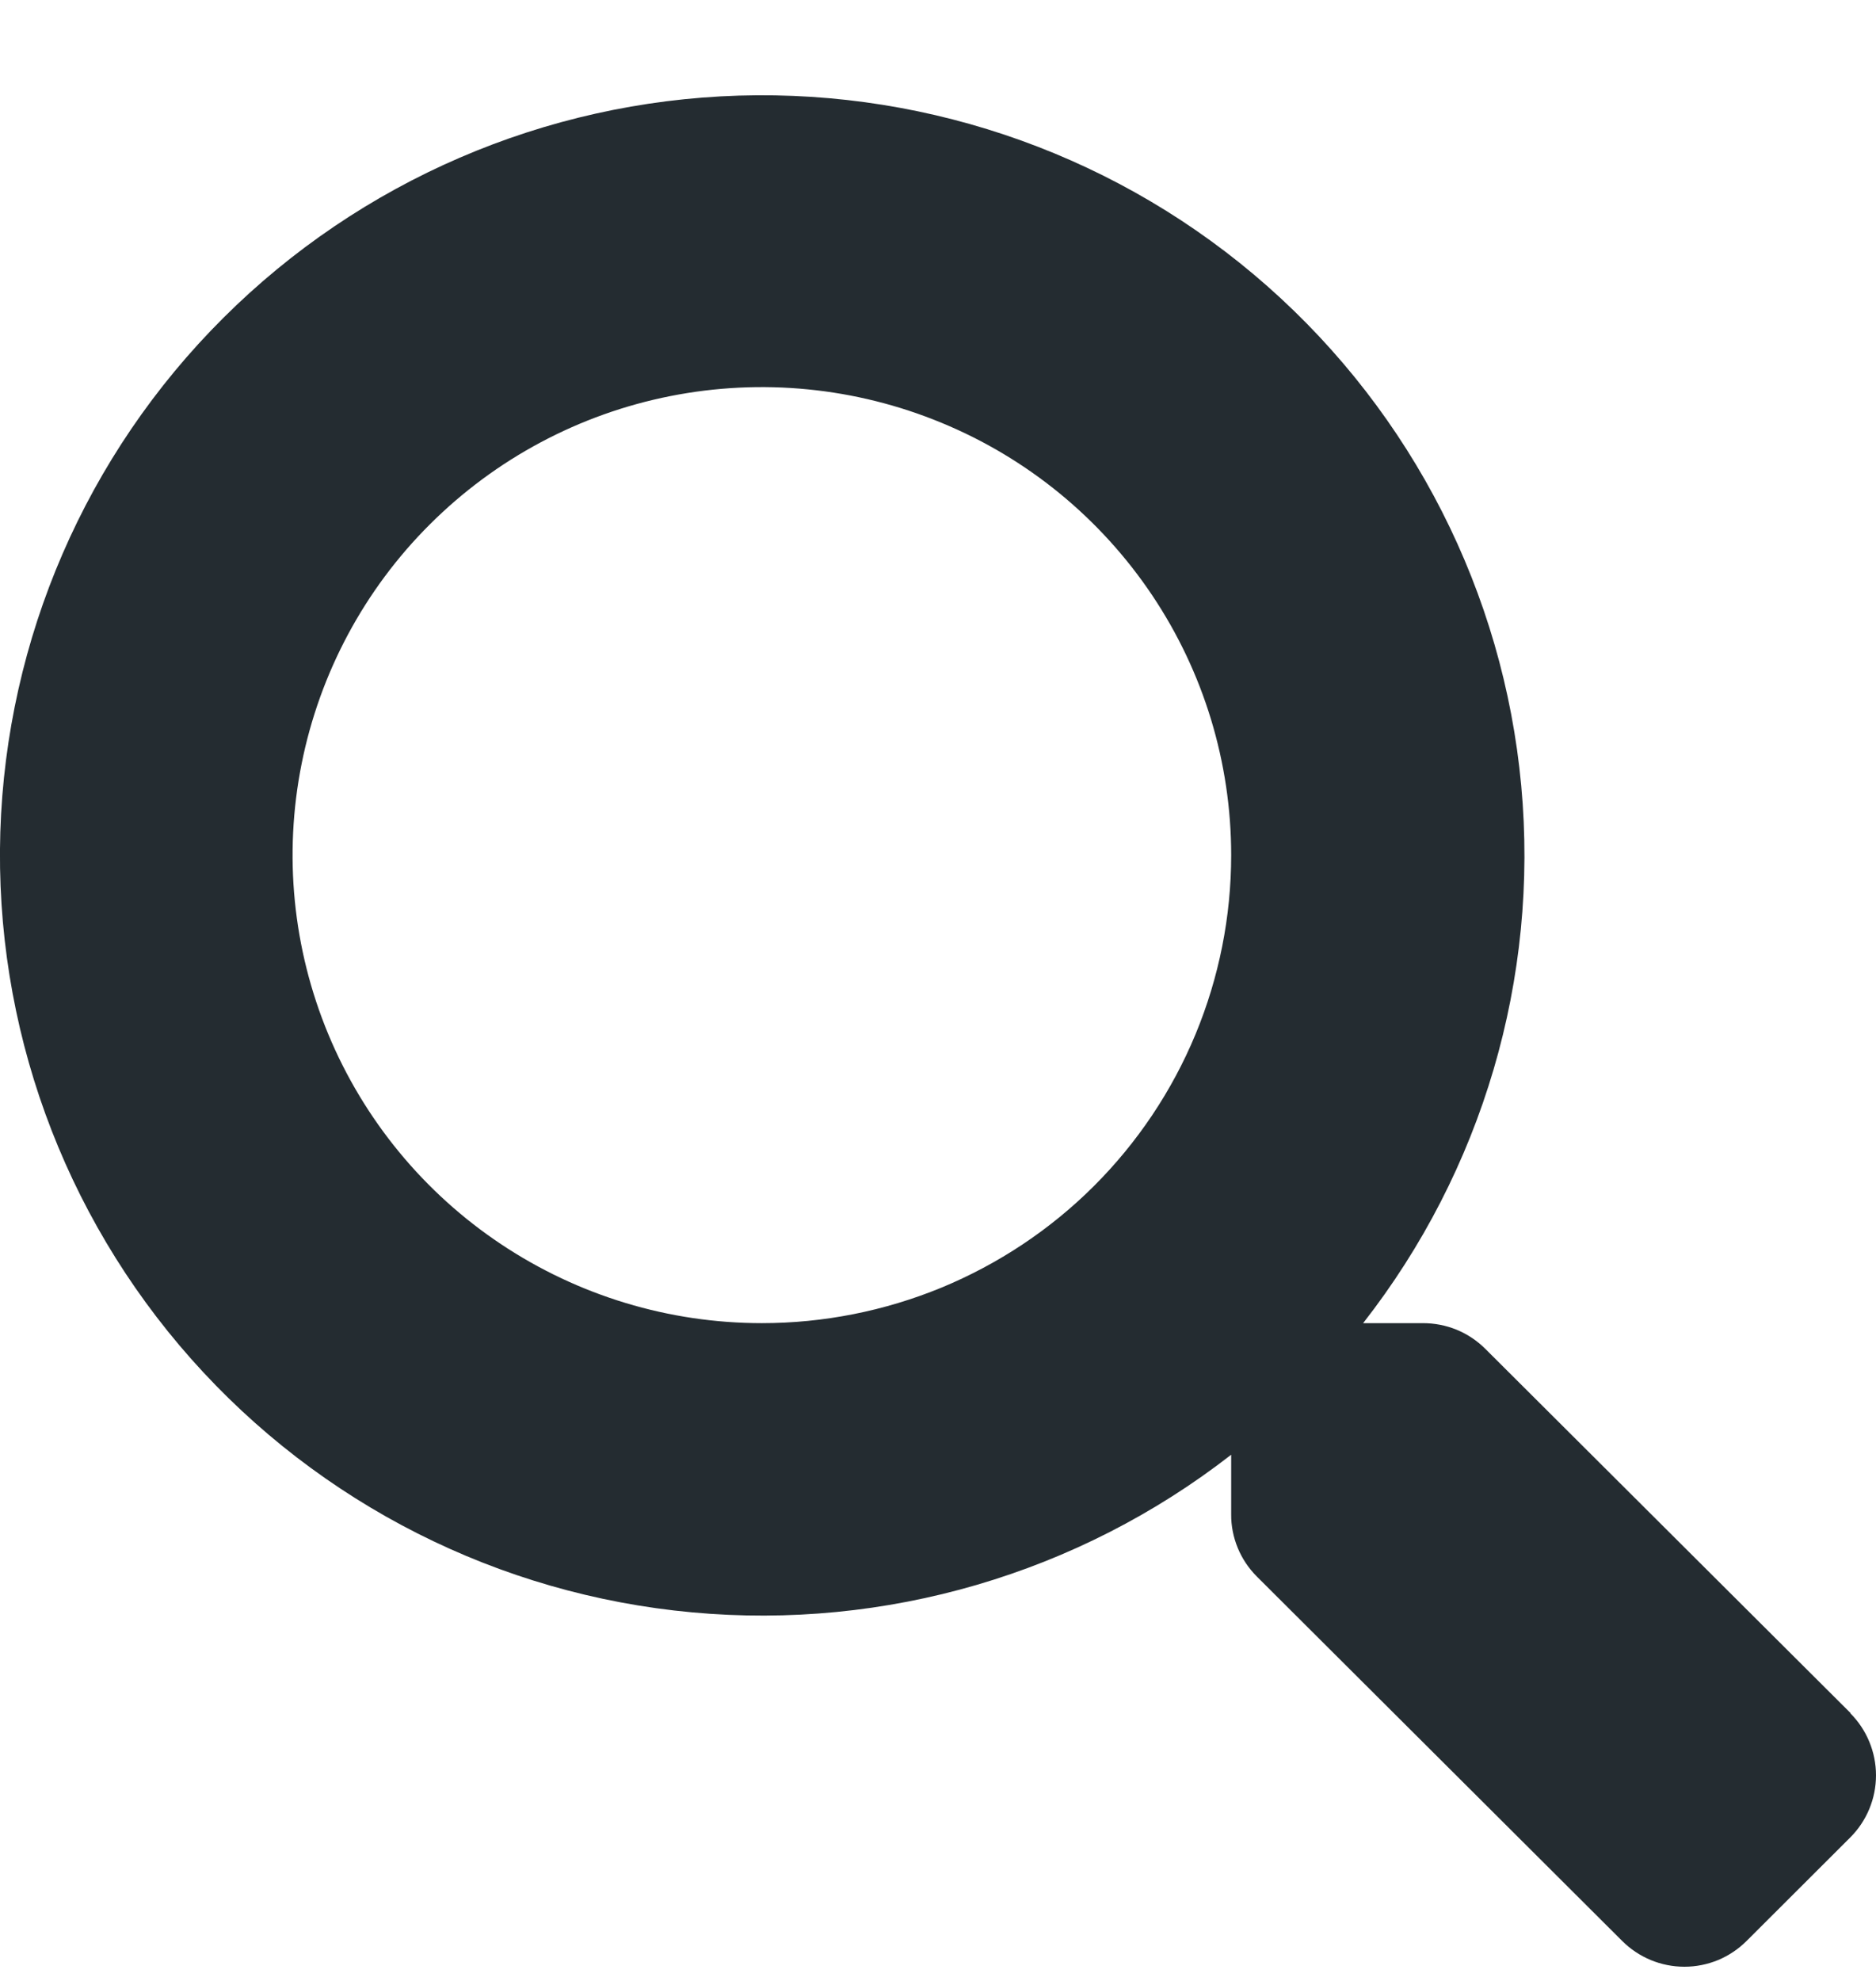 <svg width="18" height="19" viewBox="0 0 18 19" fill="none" xmlns="http://www.w3.org/2000/svg">
<path d="M17.757 16.432L14.25 12.936C14.171 12.858 14.078 12.796 13.976 12.754C13.873 12.712 13.763 12.691 13.652 12.691H13.079C14.224 11.227 14.767 9.383 14.596 7.535C14.425 5.687 13.553 3.973 12.158 2.743C10.763 1.513 8.95 0.861 7.089 0.917C5.228 0.974 3.459 1.737 2.142 3.05C0.825 4.362 0.061 6.126 0.003 7.981C-0.054 9.837 0.601 11.644 1.835 13.035C3.068 14.425 4.787 15.295 6.641 15.465C8.495 15.636 10.345 15.095 11.813 13.953V14.525C11.812 14.635 11.834 14.745 11.876 14.847C11.918 14.949 11.98 15.042 12.059 15.121L15.565 18.617C15.643 18.695 15.736 18.757 15.839 18.8C15.941 18.842 16.051 18.864 16.162 18.864C16.273 18.864 16.382 18.842 16.485 18.8C16.587 18.757 16.68 18.695 16.758 18.617L17.753 17.624C17.911 17.466 18 17.252 18 17.028C18 16.805 17.911 16.59 17.753 16.432H17.757ZM7.31 12.691C6.419 12.691 5.549 12.428 4.808 11.934C4.068 11.441 3.491 10.74 3.15 9.92C2.809 9.099 2.72 8.197 2.894 7.326C3.068 6.455 3.496 5.655 4.126 5.028C4.756 4.4 5.558 3.972 6.432 3.799C7.305 3.626 8.21 3.715 9.033 4.055C9.856 4.394 10.559 4.97 11.054 5.708C11.549 6.446 11.813 7.314 11.813 8.202C11.813 8.791 11.697 9.375 11.471 9.92C11.245 10.465 10.913 10.96 10.495 11.377C10.077 11.794 9.58 12.124 9.034 12.35C8.487 12.575 7.901 12.691 7.31 12.691Z" fill="#242C31"/>
</svg>
